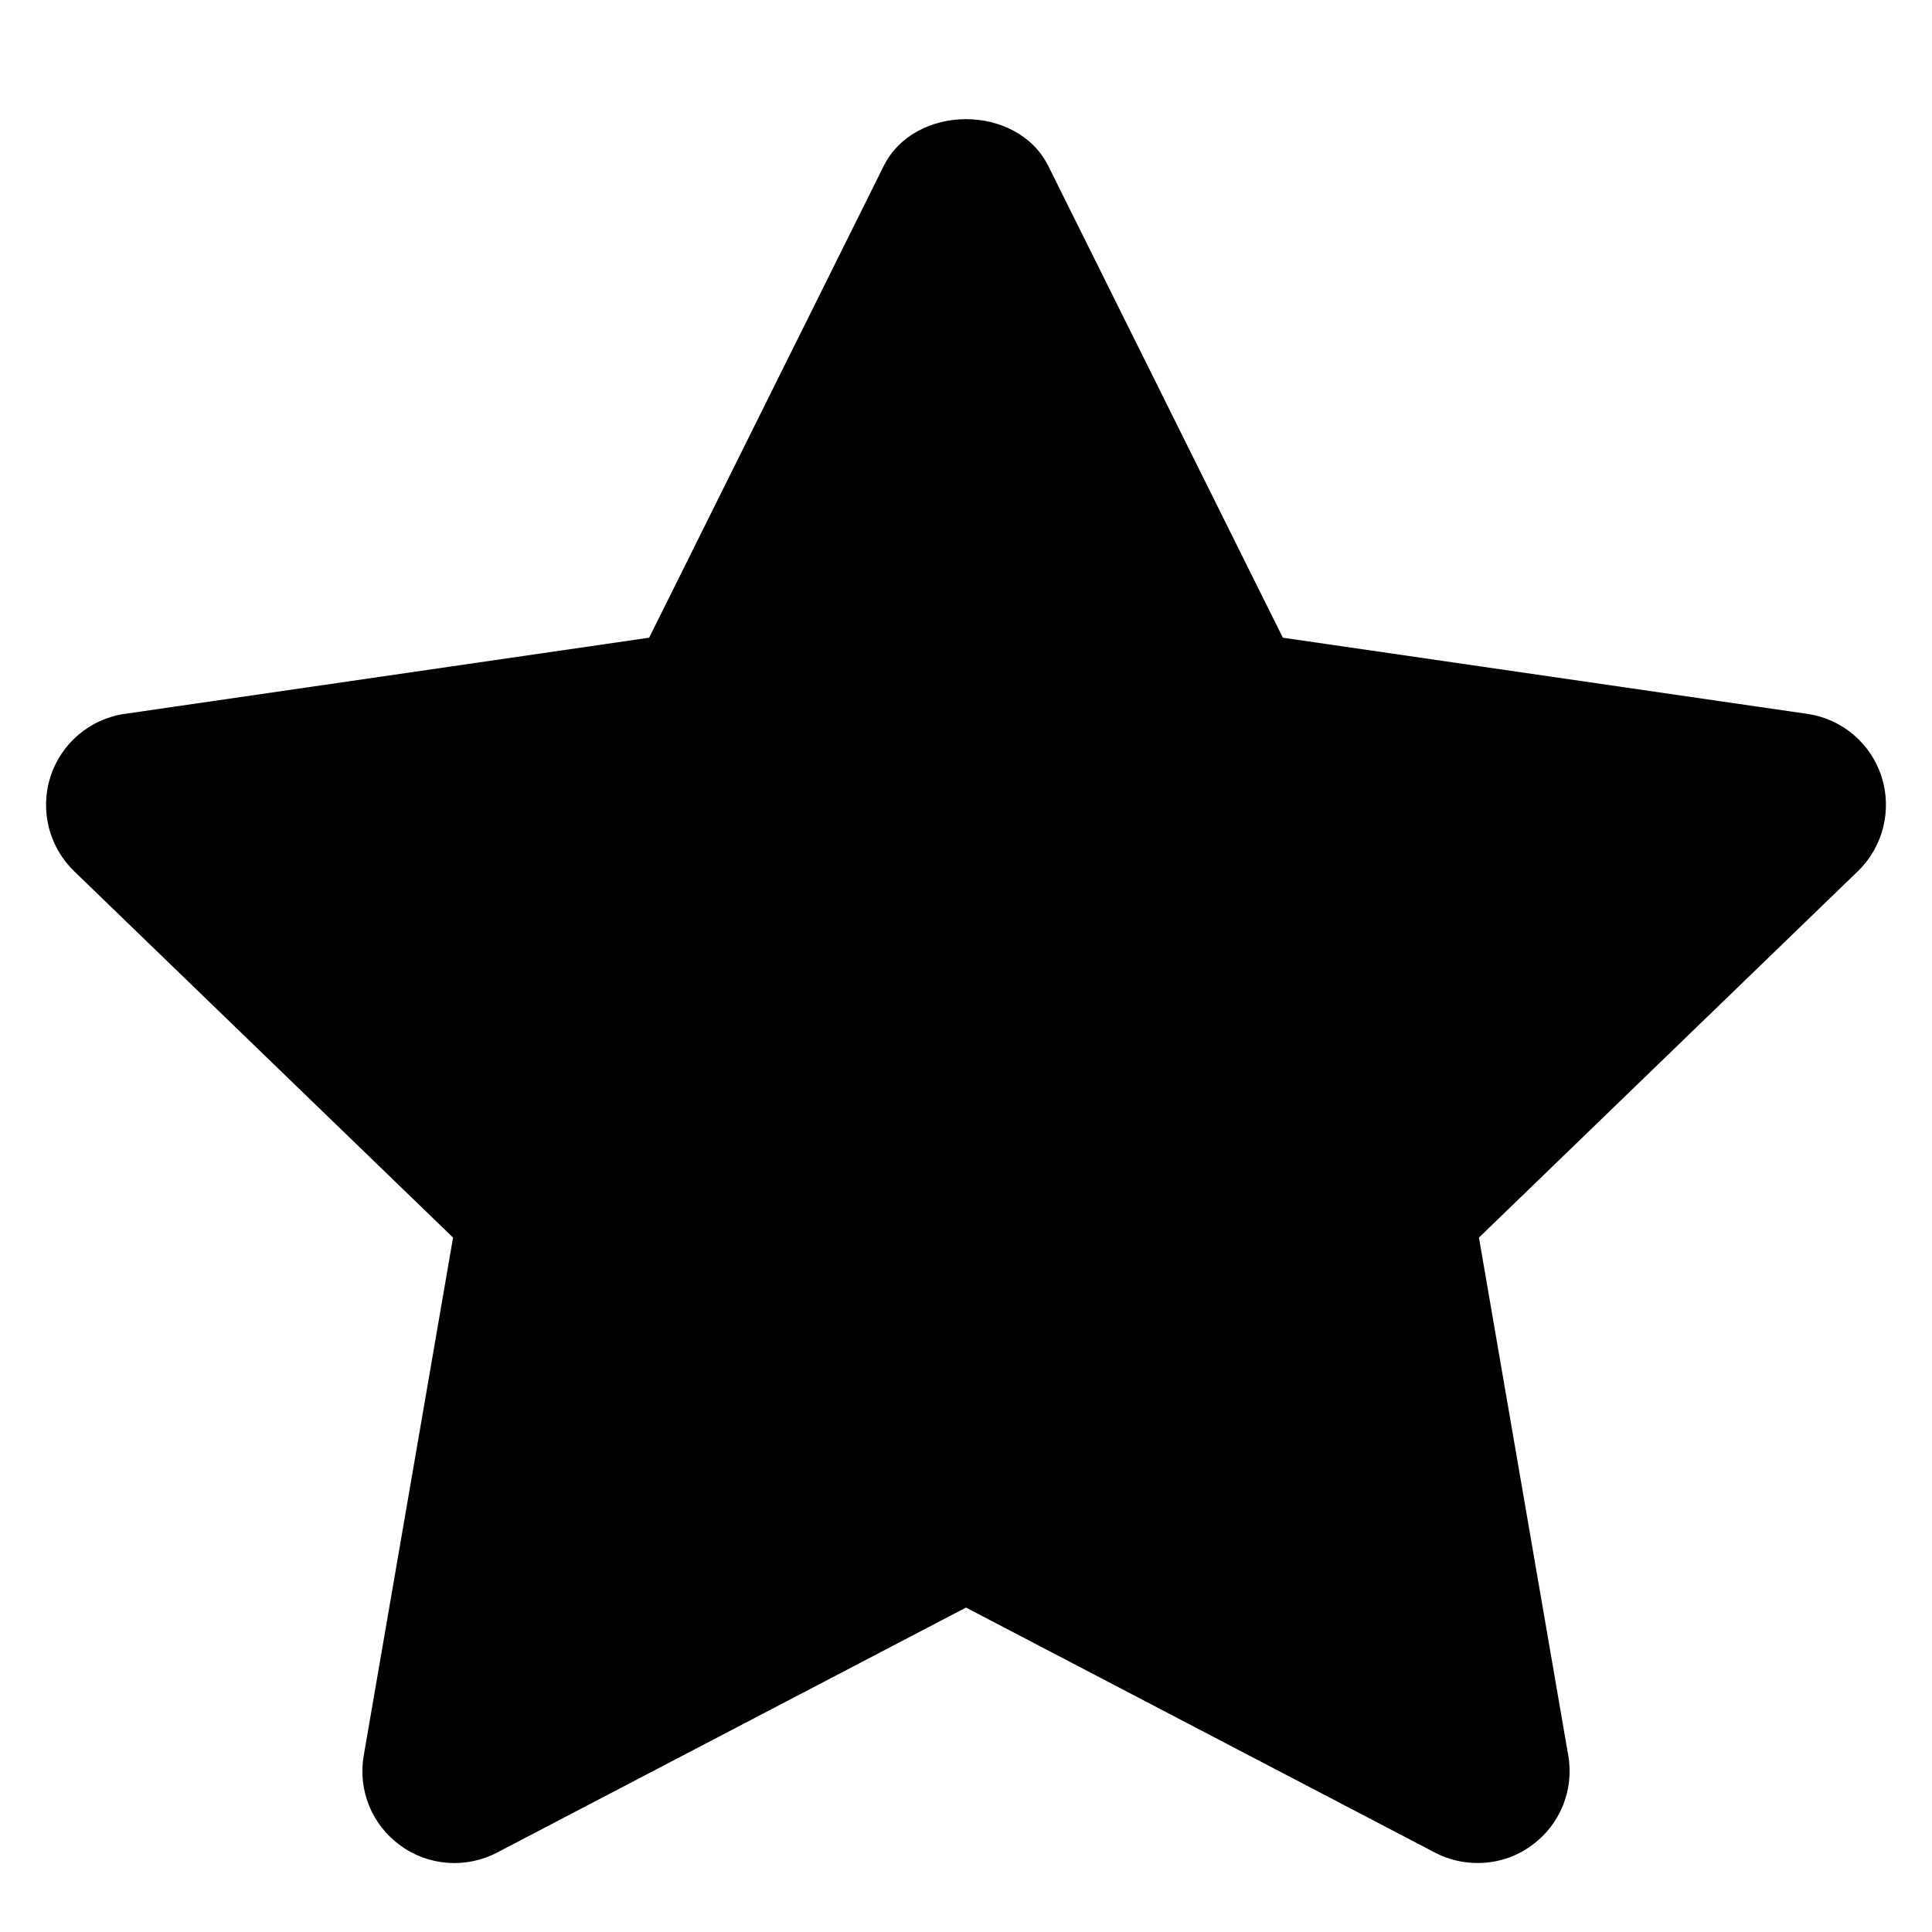 <svg width="14" height="14" viewBox="0 0 14 14" fill="none" xmlns="http://www.w3.org/2000/svg">
<path id="Mask" fill-rule="evenodd" clip-rule="evenodd" d="M10.708 13.5C10.602 13.5 10.496 13.476 10.399 13.425L7 11.649L3.601 13.425C3.376 13.542 3.104 13.522 2.9 13.372C2.694 13.223 2.592 12.97 2.636 12.72L3.283 8.968L0.536 6.312C0.354 6.135 0.288 5.87 0.366 5.627C0.444 5.386 0.652 5.209 0.904 5.173L4.704 4.621L6.403 1.204C6.628 0.75 7.372 0.75 7.597 1.204L9.296 4.621L13.096 5.173C13.348 5.209 13.556 5.386 13.634 5.627C13.712 5.87 13.646 6.135 13.464 6.312L10.717 8.968L11.364 12.72C11.408 12.97 11.305 13.223 11.1 13.372C10.984 13.458 10.846 13.5 10.708 13.5Z" fill="currentColor"/>
</svg>
